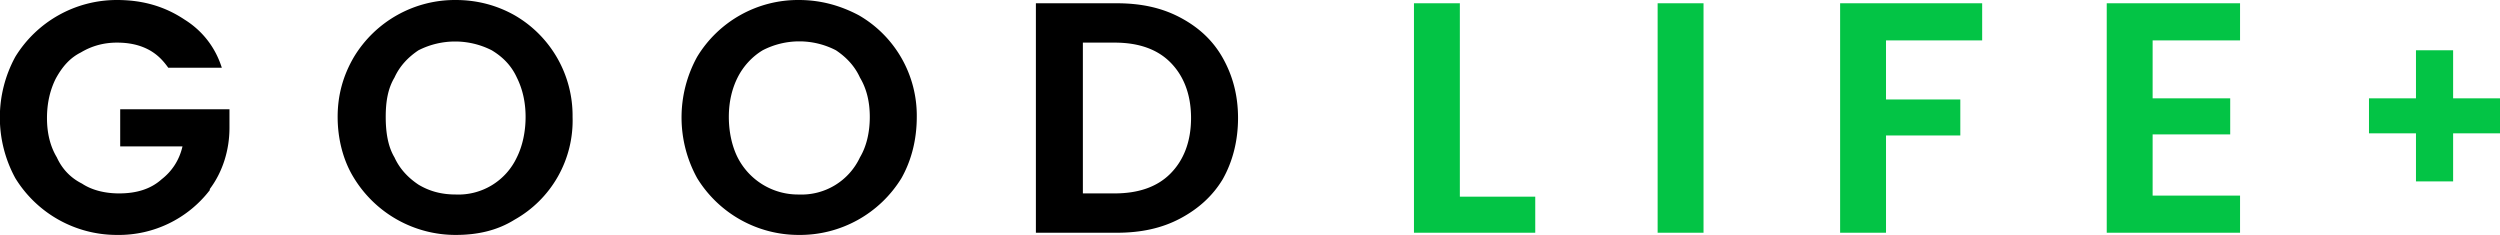 <svg xmlns="http://www.w3.org/2000/svg" viewBox="0 0 2287.9 215.1"><path d="M471 14c-16-9-34-14-54-14a108 108 0 0 0-93 52c-10 17-15 35-15 55s5 40 15 56a109 109 0 0 0 93 52c20 0 38-4 54-14a104 104 0 0 0 53-94 106 106 0 0 0-53-93Zm2 130a59 59 0 0 1-56 34c-13 0-24-3-34-9-9-6-17-14-22-25-6-10-8-23-8-37s2-26 8-36c5-11 13-19 22-25a74 74 0 0 1 67 0c10 6 18 14 23 25 5 10 8 22 8 36s-3 27-8 37ZM786 14c-17-9-35-14-55-14a108 108 0 0 0-93 52 115 115 0 0 0 0 111 109 109 0 0 0 93 52 109 109 0 0 0 94-52c9-16 14-35 14-56a106 106 0 0 0-53-93Zm1 130a59 59 0 0 1-56 34 62 62 0 0 1-56-34c-5-10-8-23-8-37s3-26 8-36 13-19 23-25a73 73 0 0 1 67 0c9 6 17 14 22 25 6 10 9 22 9 36s-3 27-9 37Zm293-128c-17-9-36-13-58-13h-74v210h74c22 0 41-4 58-13s30-21 39-36c9-16 14-35 14-56s-5-39-14-55-22-28-39-37Zm-9 143c-12 12-29 18-51 18h-29V39h29c22 0 39 6 51 18s19 29 19 51-7 39-19 51Z"/><path d="M1336 3h-42v210h111v-33h-69V3zm181 0h42v210h-42zm167 210h42v-89h68V91h-68V37h88V3h-130v210zm244 0h122v-34h-80v-56h71V90h-71V37h80V3h-122v210zm317-123V46h-34v44h-43v32h43v44h34v-44h43V90h-43z" fill="#03c445"/><path d="M110 100v34h57c-3 13-10 23-19 30-10 9-23 13-39 13-13 0-25-3-34-9-10-5-18-13-23-24-6-10-9-22-9-36s3-26 8-36c6-11 13-19 23-24 10-6 21-9 33-9 11 0 21 2 30 7 7 4 12 9 17 16h49c-6-19-18-34-34-44-18-12-38-18-62-18a109 109 0 0 0-93 52 116 116 0 0 0 0 111 109 109 0 0 0 93 52 105 105 0 0 0 85-41v-1c12-16 18-36 18-56v-17H110Z"/></svg>
